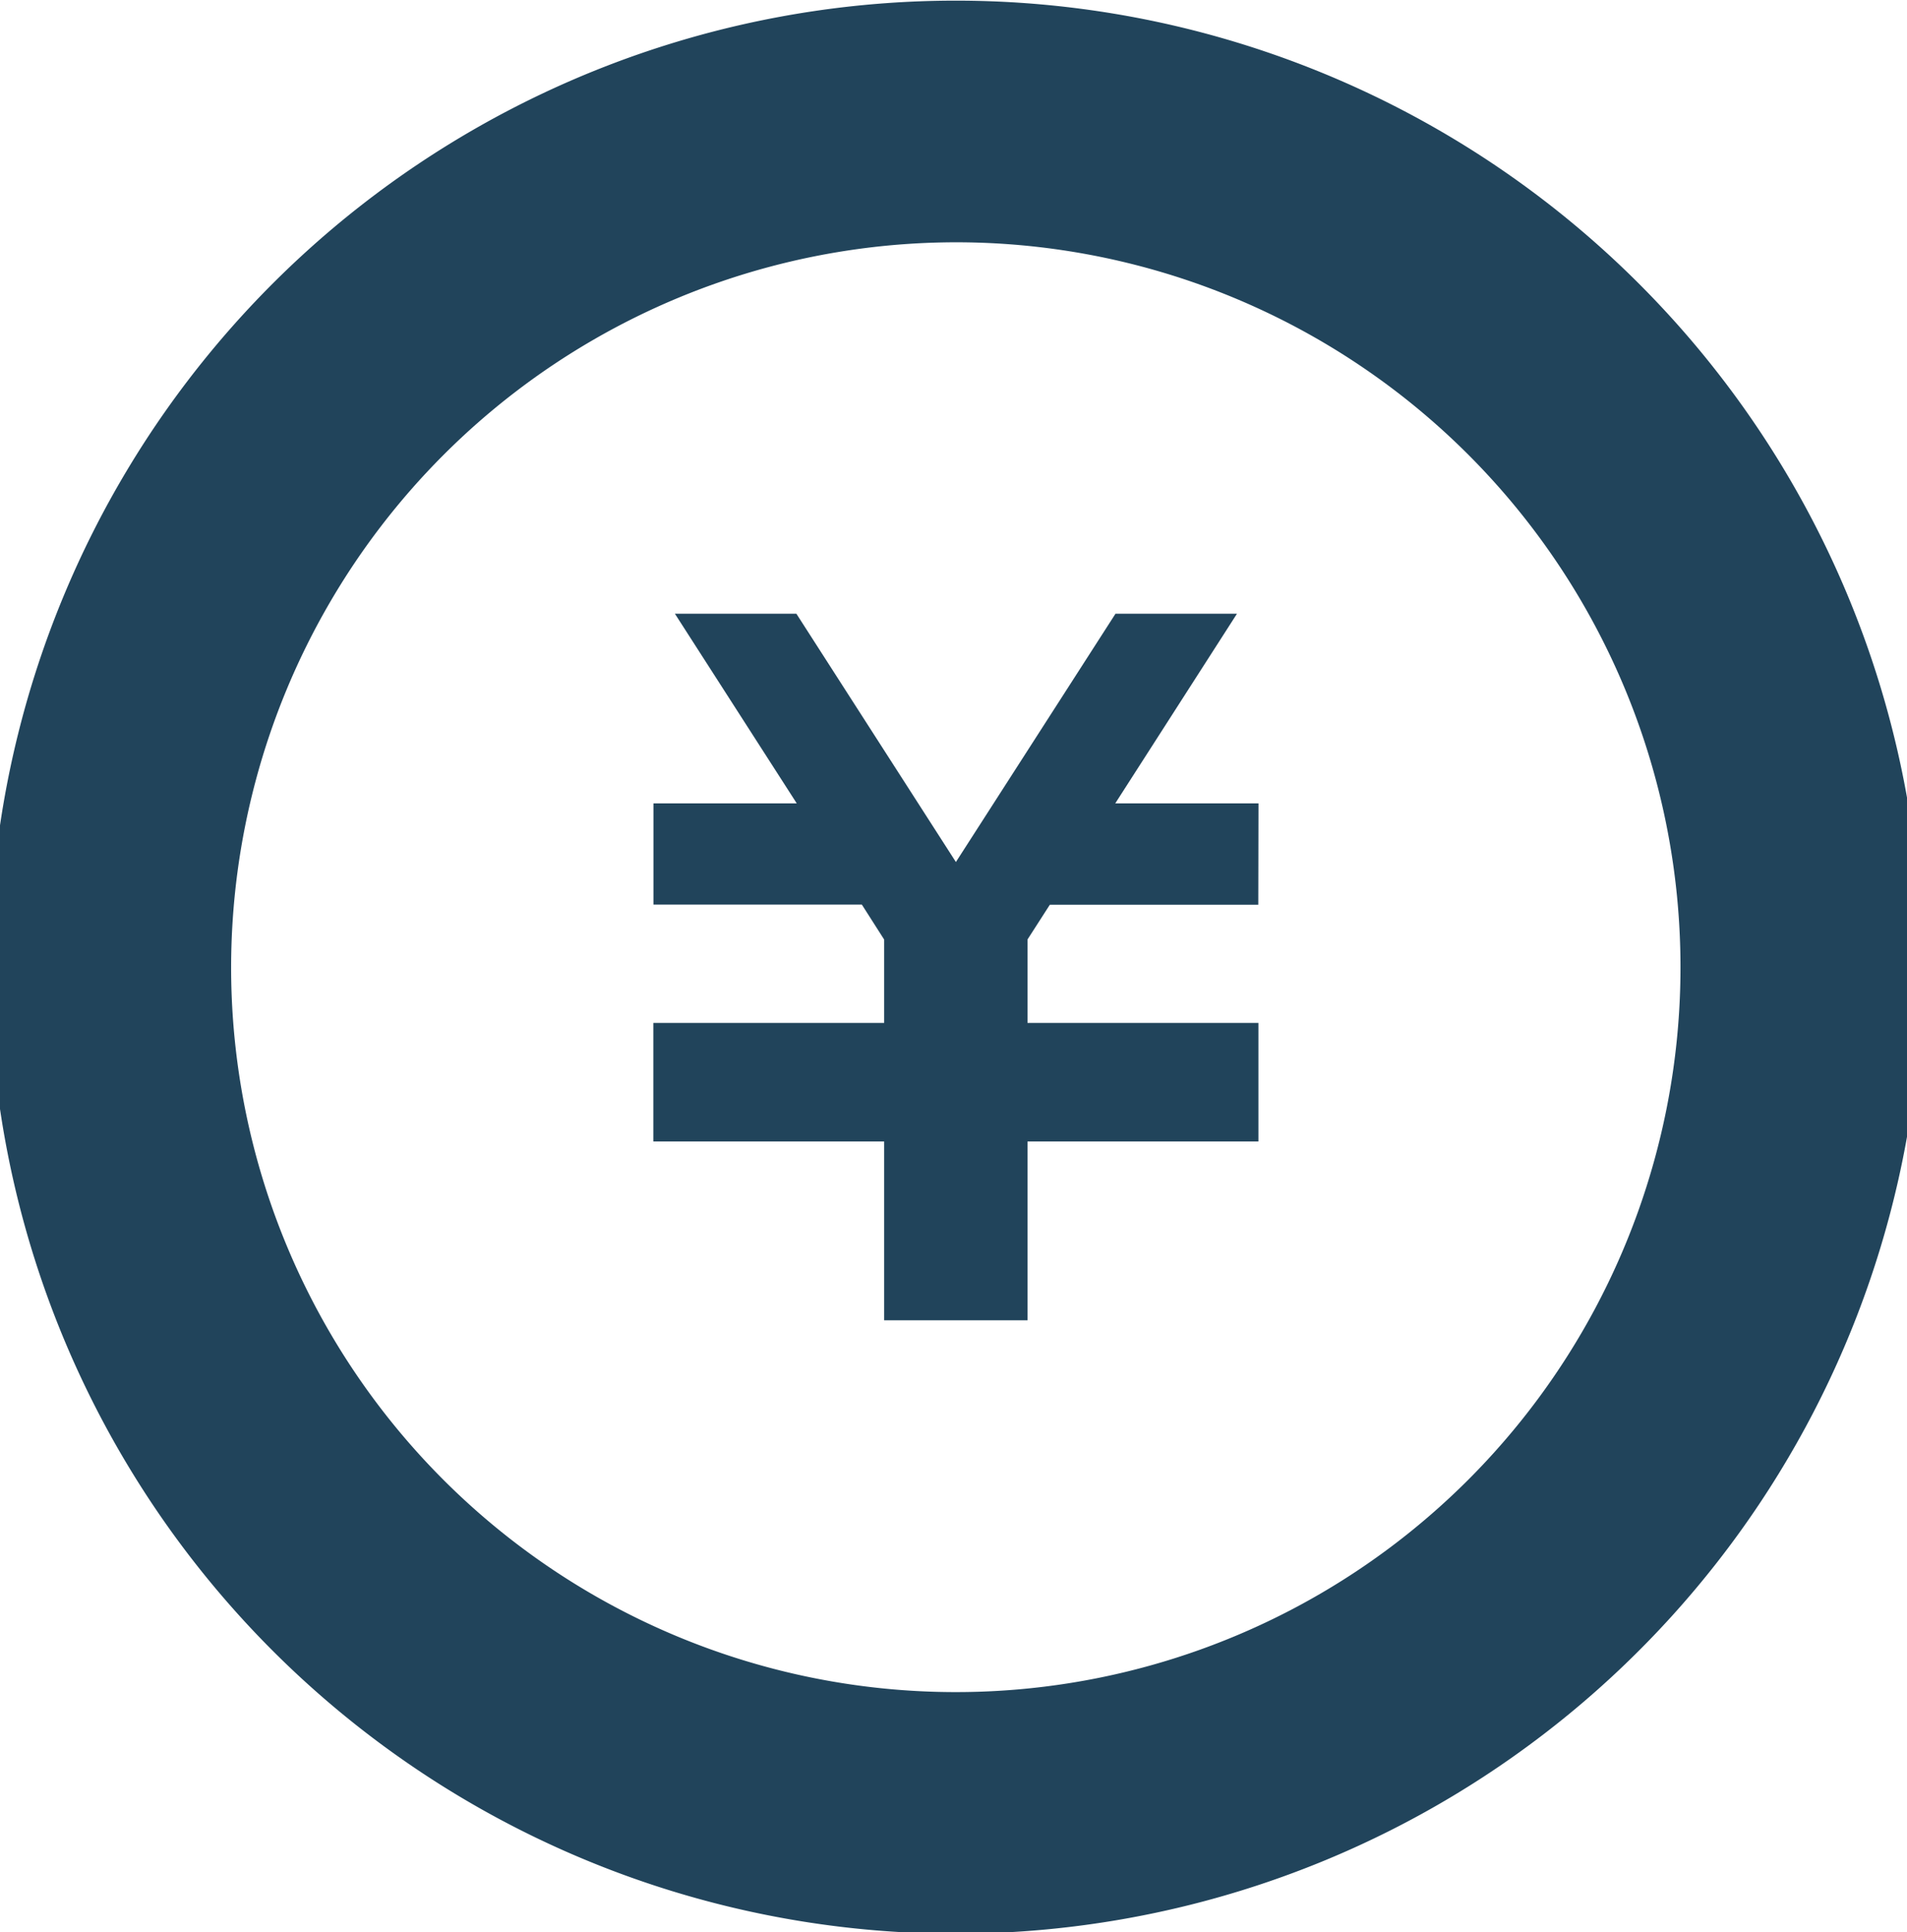 <svg xmlns="http://www.w3.org/2000/svg" xmlns:xlink="http://www.w3.org/1999/xlink" width="77" height="78" viewBox="0 0 77 78">
  <defs>
    <clipPath id="clip-path">
      <rect id="長方形_10" data-name="長方形 10" width="77" height="78" transform="translate(0.422 0.142)" fill="#21445b"/>
    </clipPath>
  </defs>
  <g id="グループ_3" data-name="グループ 3" transform="translate(-0.422 -0.142)">
    <path id="パス_2" data-name="パス 2" d="M200.275,174.164h-8.418l-.9,1.4v3.369h9.323v4.784h-9.323v7.22h-5.789v-7.22h-9.32v-4.784h9.32v-3.365l-.9-1.41h-8.415v-4.086h5.786l-4.92-7.656h4.905l6.441,10.023,6.444-10.023h4.905l-4.915,7.656h5.784Z" transform="translate(-149.046 -137.501)" fill="#21445b"/>
    <g id="グループ_2" data-name="グループ 2" transform="translate(0 0)">
      <g id="グループ_1" data-name="グループ 1" clip-path="url(#clip-path)">
        <path id="パス_3" data-name="パス 3" d="M39.014,9.754A29.261,29.261,0,1,1,9.754,39.014,29.293,29.293,0,0,1,39.014,9.754m0-9.754A39.014,39.014,0,1,0,78.028,39.014,39.015,39.015,0,0,0,39.014,0" transform="translate(0 0.168)" fill="#21445b"/>
      </g>
    </g>
  </g>
</svg>
